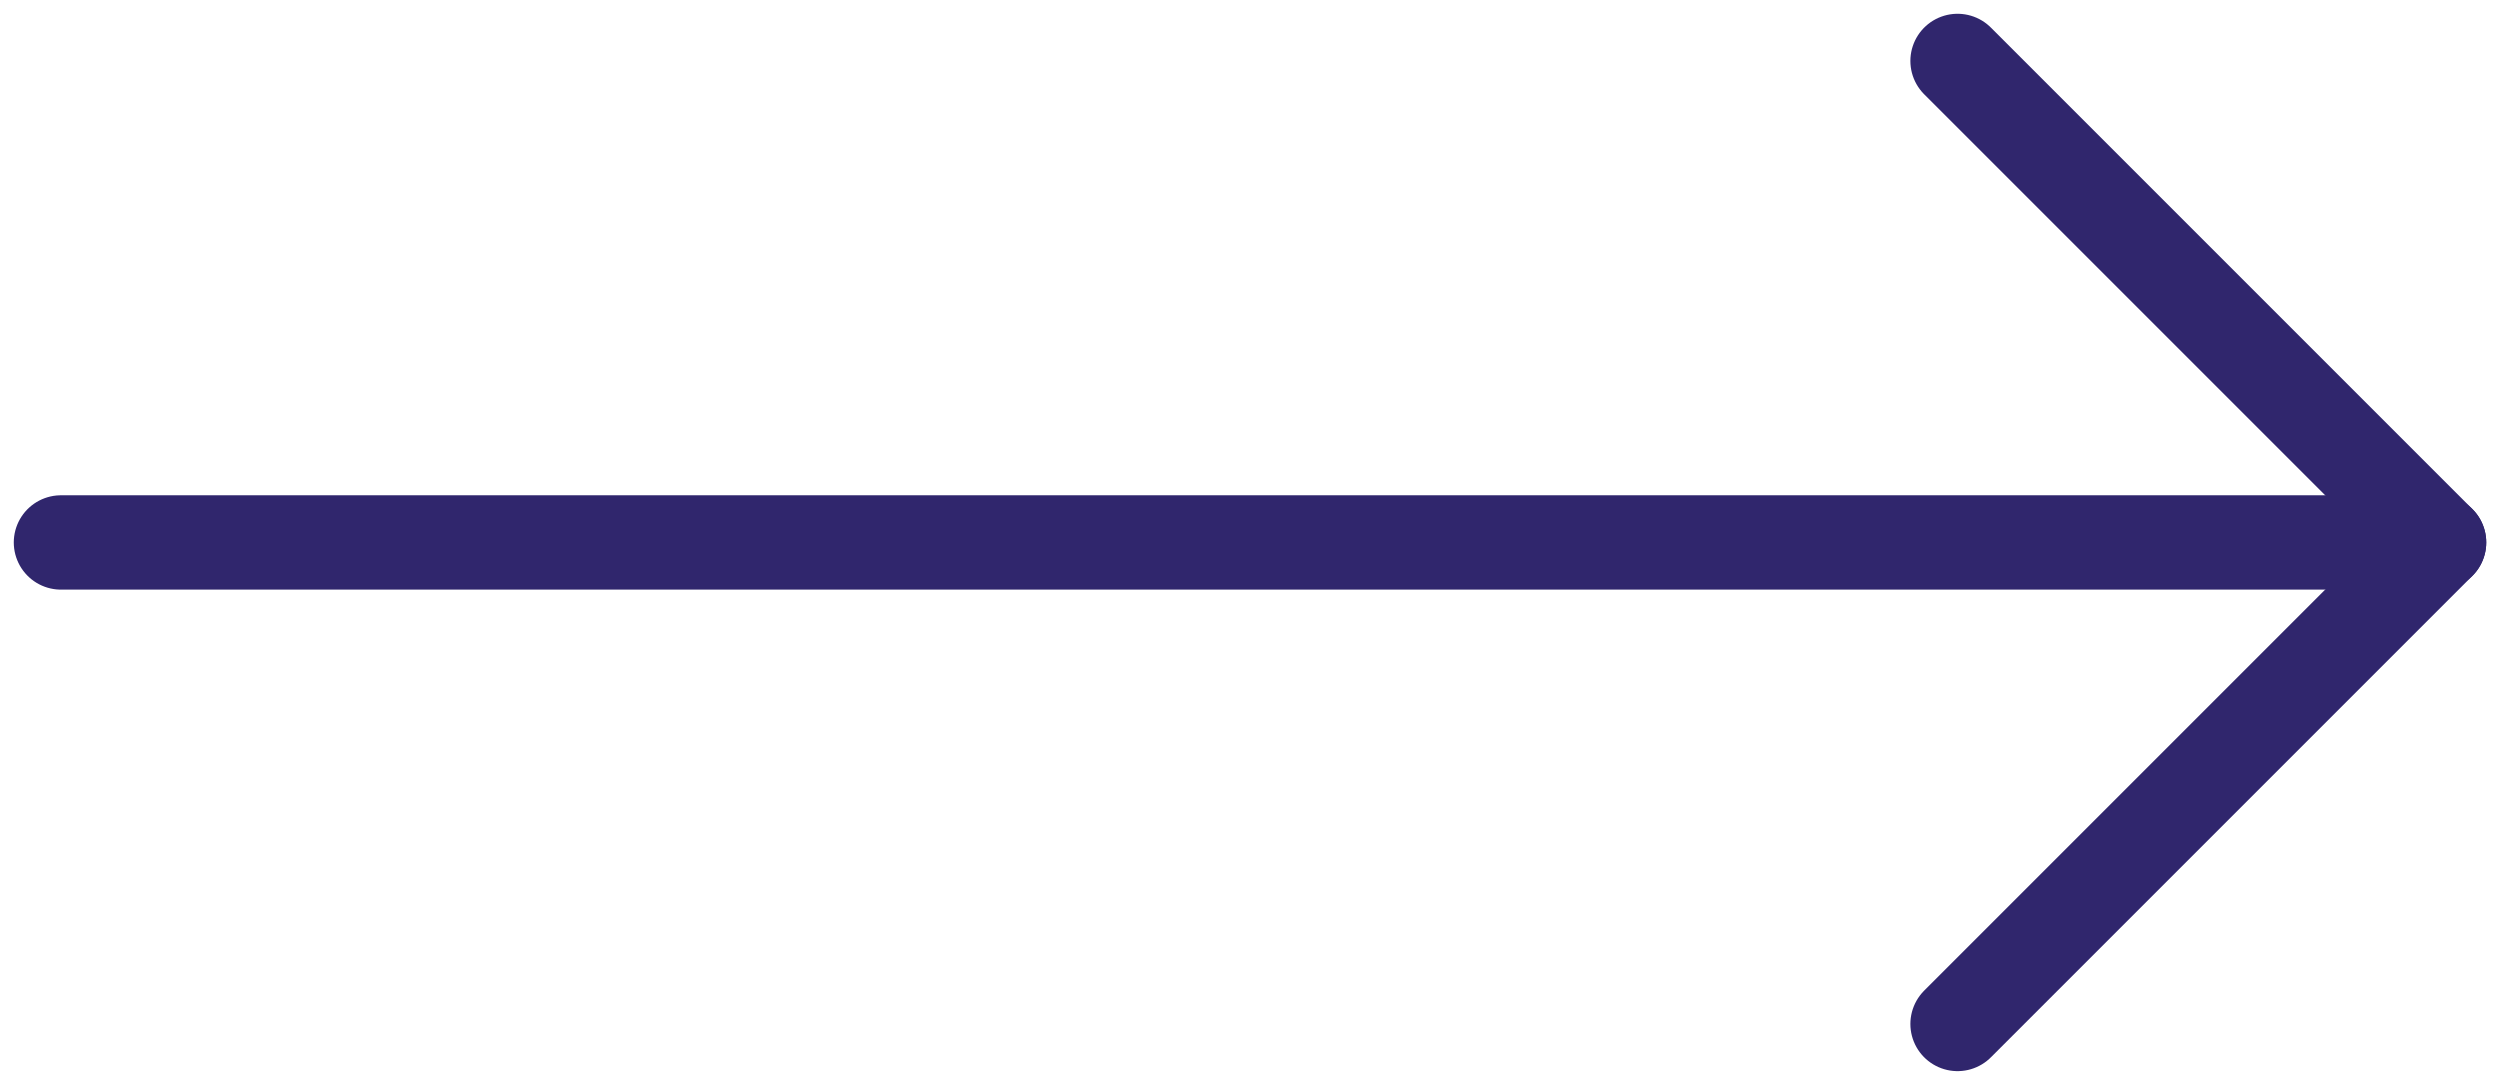 <svg width="53" height="23" viewBox="0 0 53 23" fill="none" xmlns="http://www.w3.org/2000/svg">
<path d="M1.292 11.5H51.709" stroke="#30266D" stroke-width="2" stroke-linecap="round" stroke-linejoin="round"/>
<path d="M41.5 1.292L51.708 11.5L41.5 21.708" stroke="#30266D" stroke-width="2" stroke-linecap="round" stroke-linejoin="round"/>
</svg>
